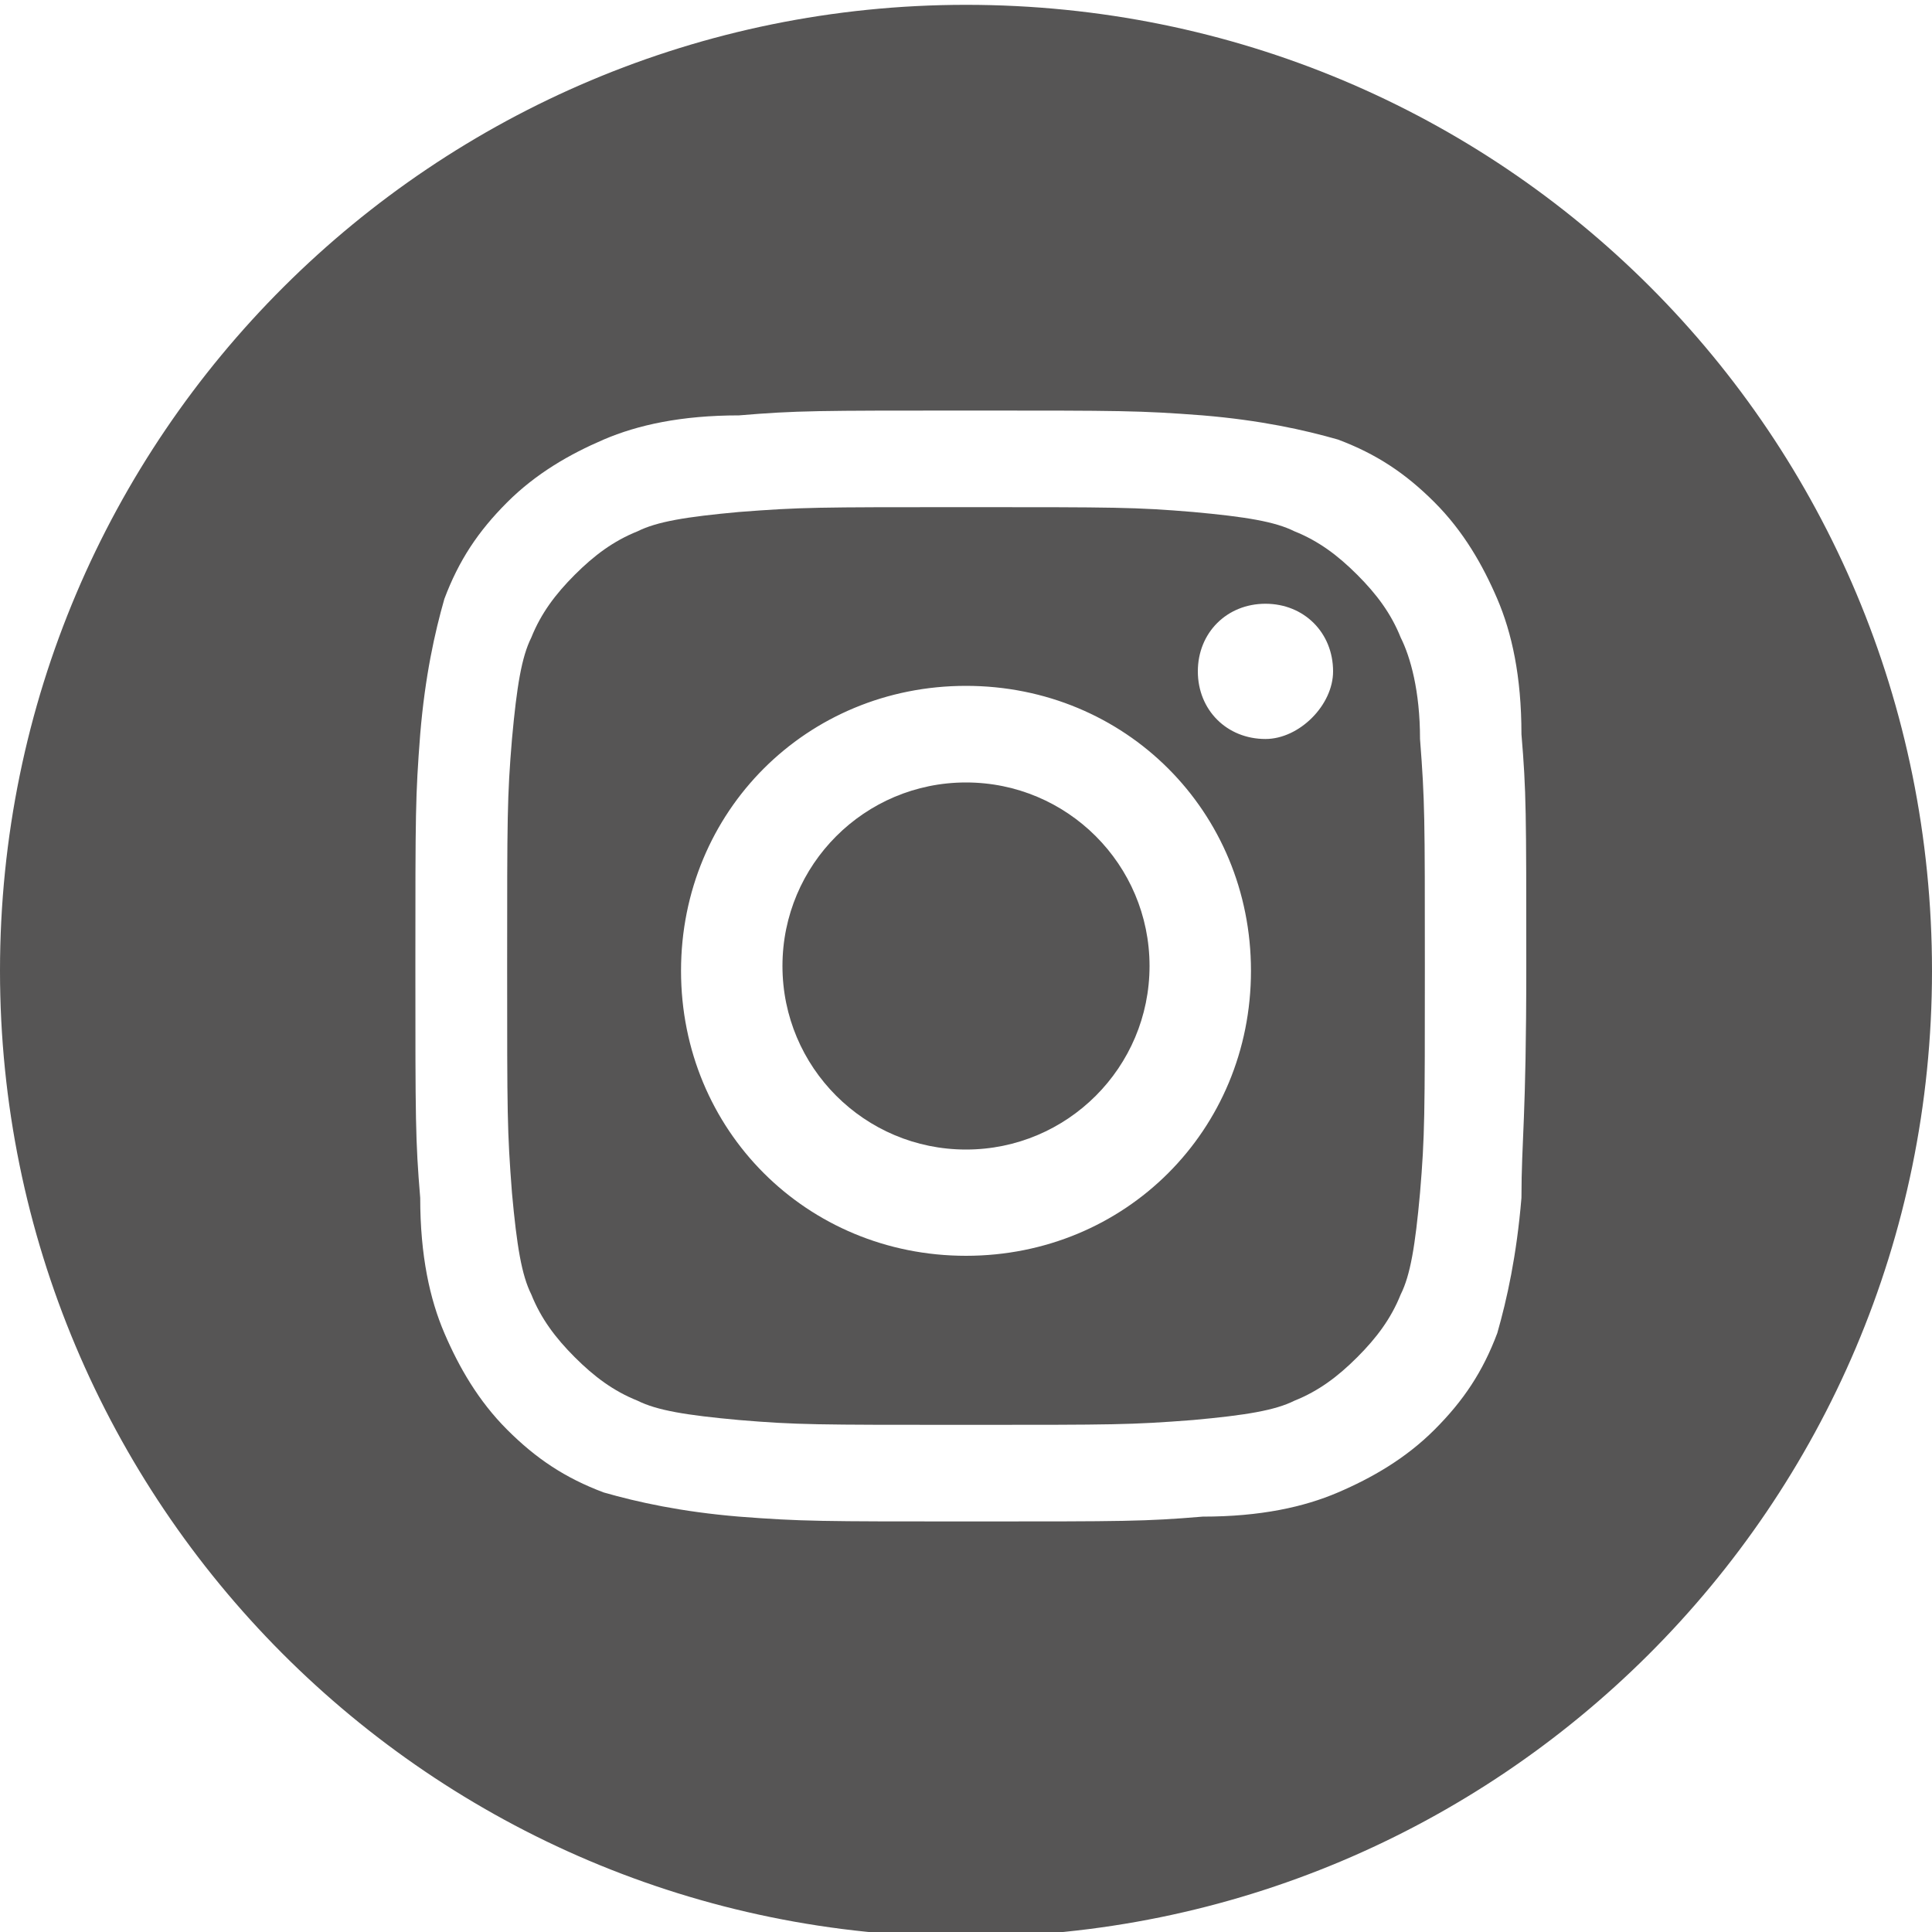 <?xml version="1.0" encoding="utf-8"?>
<!-- Generator: Adobe Illustrator 23.0.3, SVG Export Plug-In . SVG Version: 6.00 Build 0)  -->
<svg version="1.1" id="Calque_1" xmlns="http://www.w3.org/2000/svg" xmlns:xlink="http://www.w3.org/1999/xlink" x="0px" y="0px"
	 viewBox="0 0 40 40" style="enable-background:new 0 0 40 40;" xml:space="preserve">
<style type="text/css">
	.st0{fill:#565555;}
</style>
<g>
	<circle class="st0" cx="20" cy="20" r="3.8"/>
	<path class="st0" d="M29,13.2c-0.2-0.5-0.5-0.9-0.9-1.3c-0.4-0.4-0.8-0.7-1.3-0.9c-0.4-0.2-1-0.3-2.1-0.4c-1.2-0.1-1.6-0.1-4.7-0.1
		c-3.1,0-3.4,0-4.7,0.1c-1.1,0.1-1.7,0.2-2.1,0.4c-0.5,0.2-0.9,0.5-1.3,0.9c-0.4,0.4-0.7,0.8-0.9,1.3c-0.2,0.4-0.3,1-0.4,2.1
		c-0.1,1.2-0.1,1.6-0.1,4.7c0,3.1,0,3.4,0.1,4.7c0.1,1.1,0.2,1.7,0.4,2.1c0.2,0.5,0.5,0.9,0.9,1.3c0.4,0.4,0.8,0.7,1.3,0.9
		c0.4,0.2,1,0.3,2.1,0.4c1.2,0.1,1.6,0.1,4.7,0.1c3.1,0,3.4,0,4.7-0.1c1.1-0.1,1.7-0.2,2.1-0.4c0.5-0.2,0.9-0.5,1.3-0.9
		c0.4-0.4,0.7-0.8,0.9-1.3c0.2-0.4,0.3-1,0.4-2.1c0.1-1.2,0.1-1.6,0.1-4.7c0-3.1,0-3.4-0.1-4.7C29.4,14.3,29.2,13.6,29,13.2z M20,26
		c-3.3,0-5.9-2.6-5.9-5.9s2.6-5.9,5.9-5.9c3.3,0,5.9,2.6,5.9,5.9S23.3,26,20,26z M26.2,15.3c-0.8,0-1.4-0.6-1.4-1.4
		c0-0.8,0.6-1.4,1.4-1.4c0.8,0,1.4,0.6,1.4,1.4C27.6,14.6,26.9,15.3,26.2,15.3z"/>
	<path class="st0" d="M20,0.1c-11,0-20,8.9-20,20c0,11,8.9,20,20,20c11,0,20-8.9,20-20C40,9,31.1,0.1,20,0.1z M31.5,24.8
		c-0.1,1.2-0.3,2.1-0.5,2.8c-0.3,0.8-0.7,1.4-1.3,2c-0.6,0.6-1.3,1-2,1.3c-0.7,0.3-1.6,0.5-2.8,0.5c-1.2,0.1-1.6,0.1-4.8,0.1
		c-3.1,0-3.5,0-4.8-0.1c-1.2-0.1-2.1-0.3-2.8-0.5c-0.8-0.3-1.4-0.7-2-1.3c-0.6-0.6-1-1.3-1.3-2c-0.3-0.7-0.5-1.6-0.5-2.8
		c-0.1-1.2-0.1-1.6-0.1-4.8s0-3.5,0.1-4.8c0.1-1.2,0.3-2.1,0.5-2.8c0.3-0.8,0.7-1.4,1.3-2c0.6-0.6,1.3-1,2-1.3
		c0.7-0.3,1.6-0.5,2.8-0.5c1.2-0.1,1.6-0.1,4.8-0.1c3.1,0,3.5,0,4.8,0.1c1.2,0.1,2.1,0.3,2.8,0.5c0.8,0.3,1.4,0.7,2,1.3
		c0.6,0.6,1,1.3,1.3,2c0.3,0.7,0.5,1.6,0.5,2.8c0.1,1.2,0.1,1.6,0.1,4.8S31.5,23.6,31.5,24.8z"/>
</g>
</svg>
